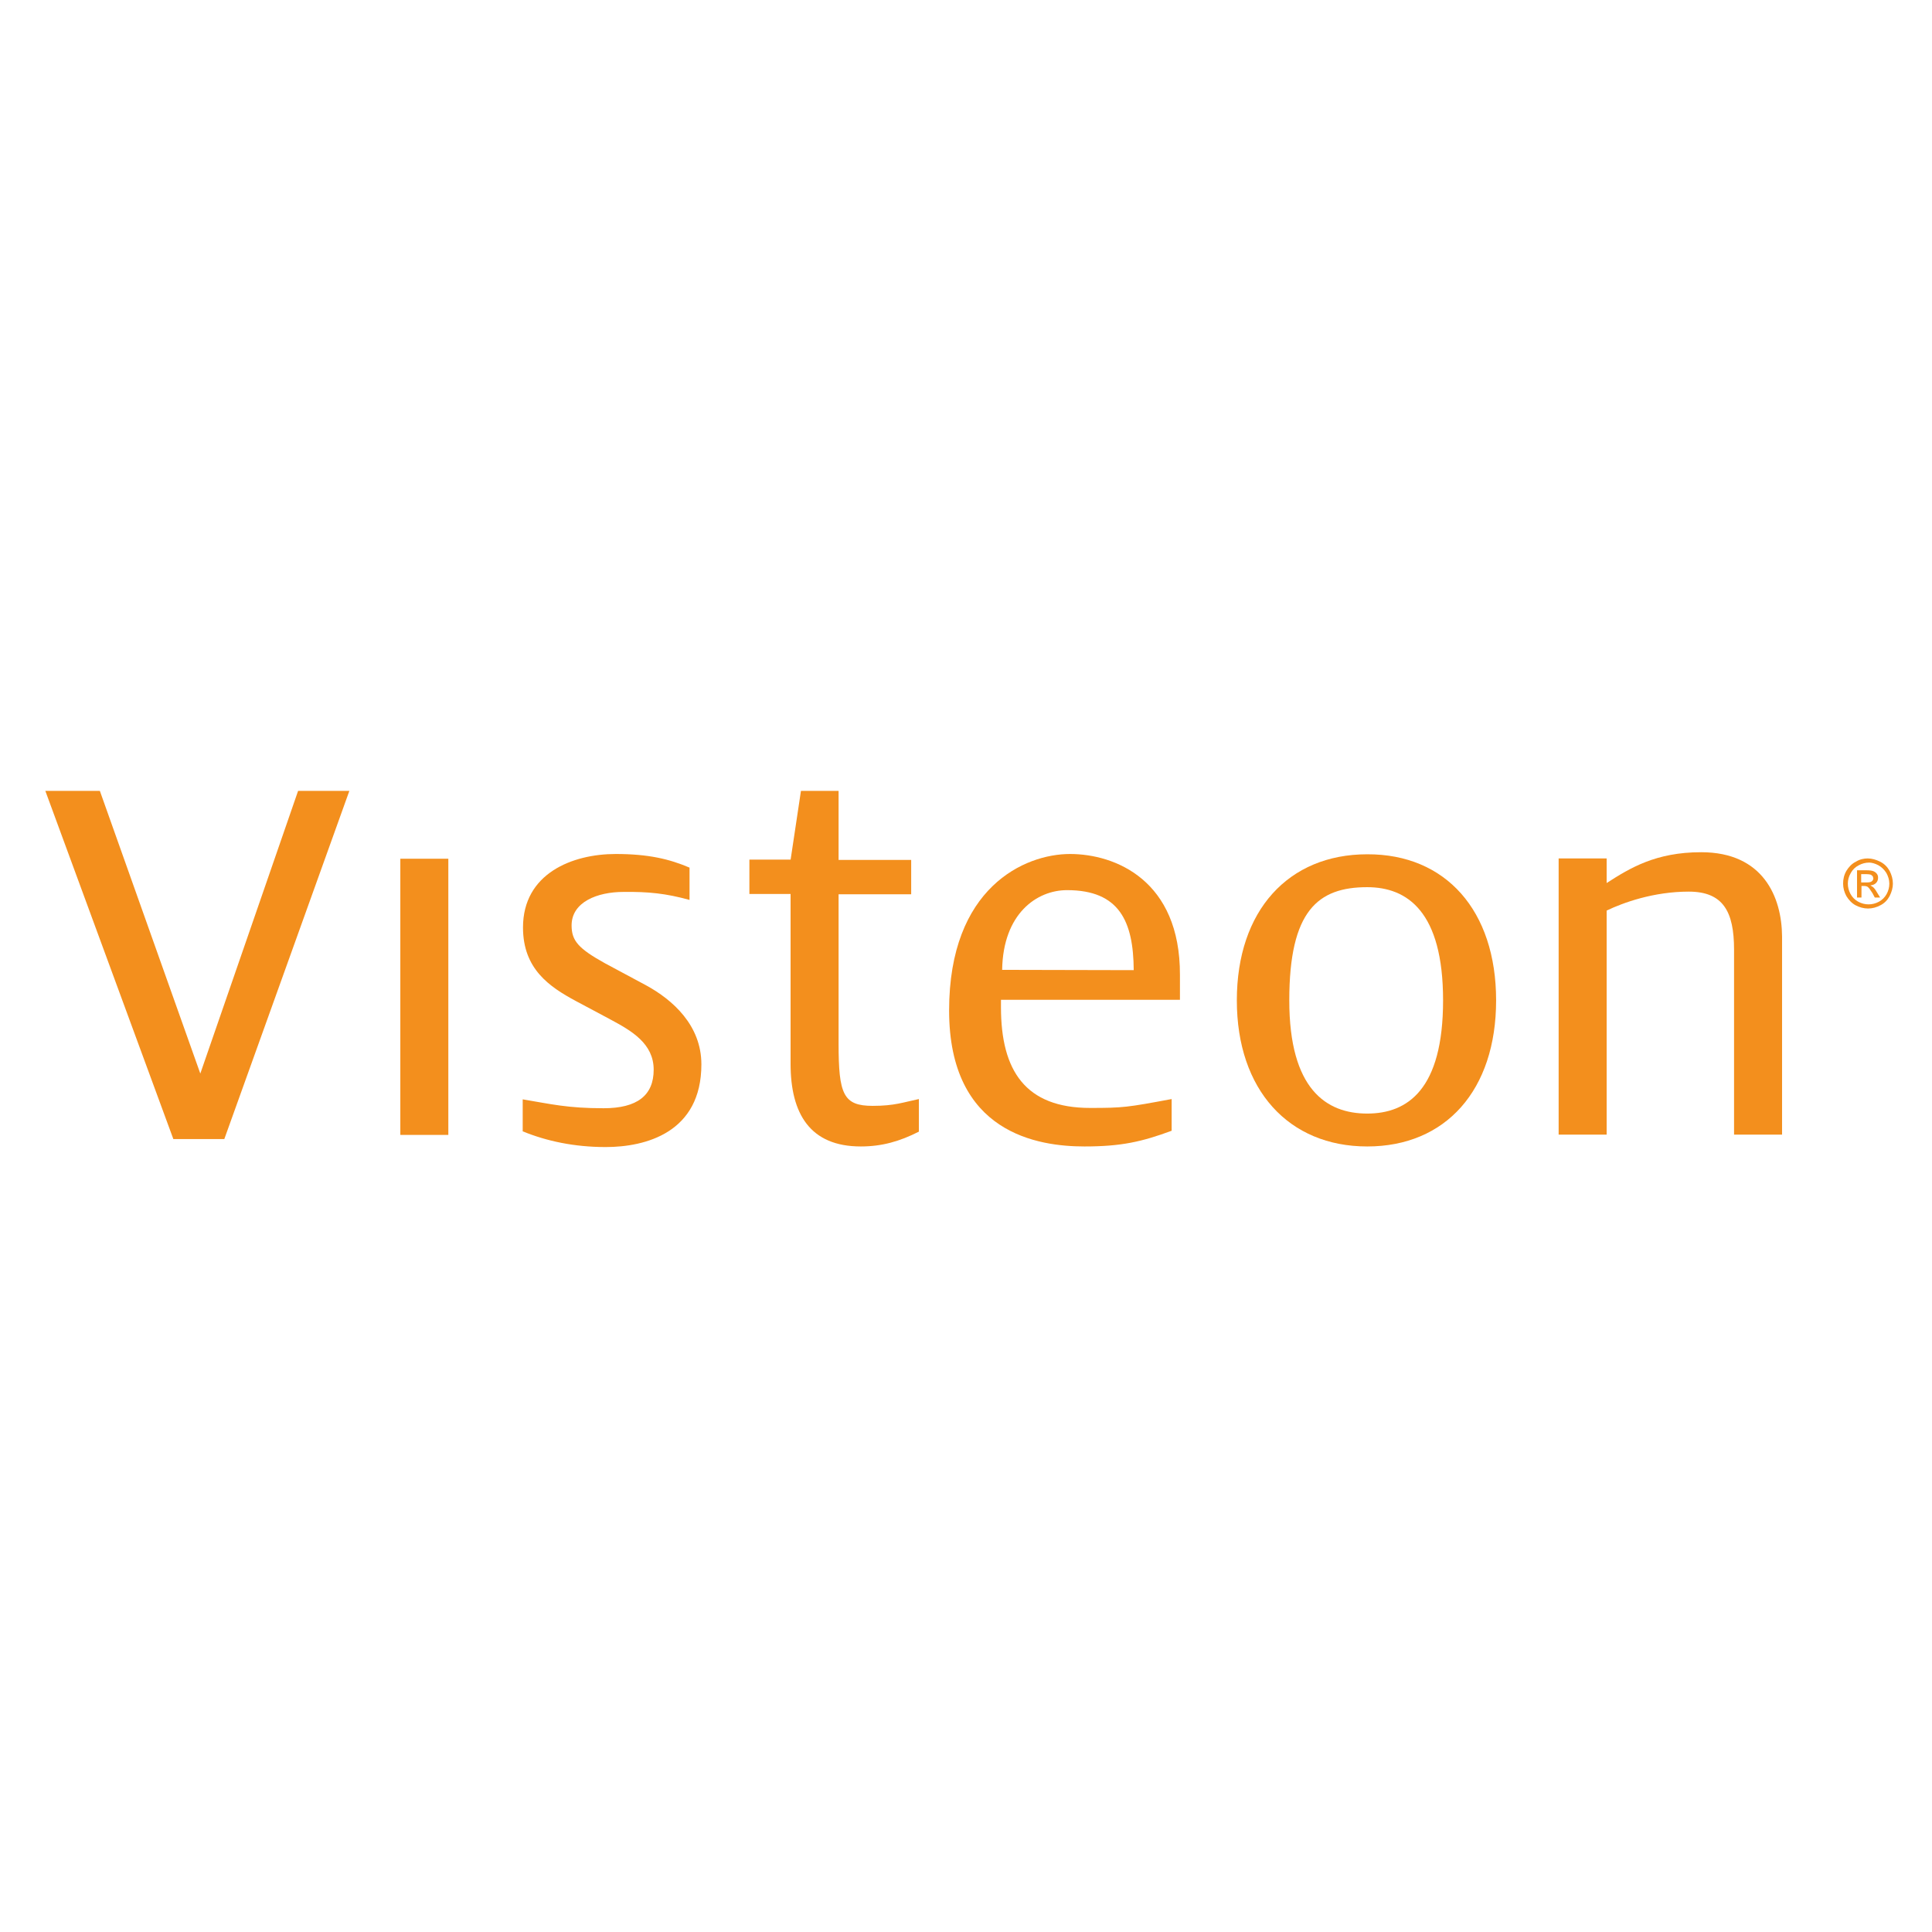 <?xml version="1.0" encoding="utf-8"?>
<!-- Generator: Adobe Illustrator 19.2.1, SVG Export Plug-In . SVG Version: 6.00 Build 0)  -->
<svg version="1.1" id="layer" xmlns="http://www.w3.org/2000/svg" xmlns:xlink="http://www.w3.org/1999/xlink" x="0px" y="0px"
	 viewBox="0 0 652 652" style="enable-background:new 0 0 652 652;" xml:space="preserve">
<style type="text/css">
	.st0{fill:#F38F1D;}
</style>
<rect x="135.1" y="289.8" class="st0" width="16.2" height="93.2"/>
<path class="st0" d="M574.1,287.6c-15.4,0-24.1,5.4-31.9,10.4v-8.3H526v93.2h16.2v-75.6c5.6-2.7,15.9-6.4,27.7-6.4
	c11.6,0,15.3,6.7,15.3,19.6v62.4h16.2v-26.3c0,0,0-27.4,0-40.6C601.3,302.8,595.1,287.6,574.1,287.6"/>
<path class="st0" d="M266.8,290.2l3.5-23.3h12.7v23.3h24.5v11.6h-24.5v50.4c0,17.1,1.6,21,11.5,21c7.4,0,10.3-1.2,15.6-2.3v11
	c-6.5,3.3-12.5,5-19.6,5c-17.1,0-23.7-11-23.7-27.9v-57.3h-13.9v-11.6H266.8"/>
<path class="st0" d="M232.7,303.7v-10.9c-6.8-2.9-13.9-4.6-24.9-4.6c-14.7,0-31.3,6.6-31.3,24.8c0,14,8.9,20,17.8,24.8l11.8,6.3
	c7.1,3.8,14.5,8.1,14.5,16.9c0,8.7-5.6,13-16.9,13c-12.2,0-17.7-1.4-27.3-3v10.8c8.1,3.3,17.4,5.3,28,5.3c13.5,0,32.3-4.9,32.3-27.9
	c0-13.2-9.7-21.8-18.7-26.7l-13.8-7.4c-9-5-11.3-7.6-11.3-12.8c0-7.9,8.7-11.3,17.5-11.3C218.8,300.9,224.7,301.5,232.7,303.7"/>
<path class="st0" d="M361.1,288.2c-15.3,0-40.8,11.3-40.8,52.8s30.1,45.9,45.7,45.9c12.4,0,19.4-1.6,29.4-5.3v-10.7
	c-15,2.8-16.4,3-27.5,3c-21.8,0-30.1-12.5-30.1-34l0-2.5h60.4V329C398.3,297.1,376.4,288.2,361.1,288.2 M338.2,327.3
	c0.3-19,11.7-26.9,21.9-26.9c17.7,0,22.4,10.6,22.5,27L338.2,327.3z"/>
<path class="st0" d="M504.9,337.6c0,30.3-17,49.3-43.5,49.3c-26.5,0-44-19.1-44-49.3c0-30.3,17.4-49.3,44-49.3
	C487.9,288.2,504.9,307.3,504.9,337.6 M435.1,337.6c0,30,12.5,38.2,26.3,38.2c13.6,0,25.6-8.1,25.6-38.2c0-30-12.1-38.2-25.6-38.2
	C444.8,299.4,435.1,307.3,435.1,337.6z"/>
<polyline class="st0" points="15.3,266.9 58.5,384.4 75.7,384.4 117.9,266.9 100.6,266.9 67.6,362.3 33.7,266.9 15.3,266.9 "/>
<path class="st0" d="M633.9,292c1.1,0.6,2,1.5,2.7,2.6c0.6,1.1,1,2.3,1,3.6c0,1.2-0.3,2.4-0.9,3.5c-0.6,1.1-1.5,2-2.6,2.6
	c-1.1,0.6-2.3,0.9-3.5,0.9c-1.2,0-2.4-0.3-3.5-0.9c-1.1-0.6-2-1.5-2.6-2.6c-0.6-1.1-0.9-2.3-0.9-3.5c0-1.2,0.3-2.4,1-3.6
	c0.6-1.1,1.5-2,2.7-2.6c1.1-0.6,2.3-0.9,3.5-0.9C631.6,291.1,632.8,291.4,633.9,292 M626.3,290.8c-1.4,0.7-2.4,1.8-3.2,3.1
	c-0.8,1.4-1.1,2.8-1.1,4.3c0,1.5,0.4,2.9,1.1,4.2c0.8,1.3,1.8,2.4,3.1,3.1c1.3,0.7,2.8,1.1,4.2,1.1c1.5,0,2.9-0.4,4.2-1.1
	c1.4-0.7,2.4-1.8,3.1-3.1c0.7-1.4,1.1-2.8,1.1-4.2c0-1.5-0.4-2.9-1.1-4.3c-0.8-1.4-1.8-2.4-3.2-3.1c-1.4-0.7-2.8-1.1-4.2-1.1
	C629,289.7,627.6,290,626.3,290.8z M628.2,302.9V299h0.9c0.5,0,0.9,0.1,1.2,0.3c0.4,0.3,0.9,1,1.6,2.1l0.8,1.5h1.8l-1.1-1.8
	c-0.5-0.9-1-1.5-1.4-1.8l-0.8-0.5c0.8-0.1,1.4-0.3,1.9-0.8c0.5-0.5,0.7-1.1,0.7-1.8c0-0.5-0.1-0.9-0.4-1.3c-0.3-0.4-0.7-0.7-1.2-0.9
	c-0.5-0.2-1.3-0.3-2.3-0.3h-3.2v9.2H628.2z M628.2,295h1.7c0.7,0,1.2,0.1,1.5,0.2l0.6,0.5l0.2,0.7c0,0.4-0.2,0.8-0.5,1
	c-0.3,0.3-0.9,0.4-1.8,0.4h-1.8V295z"/>
</svg>
